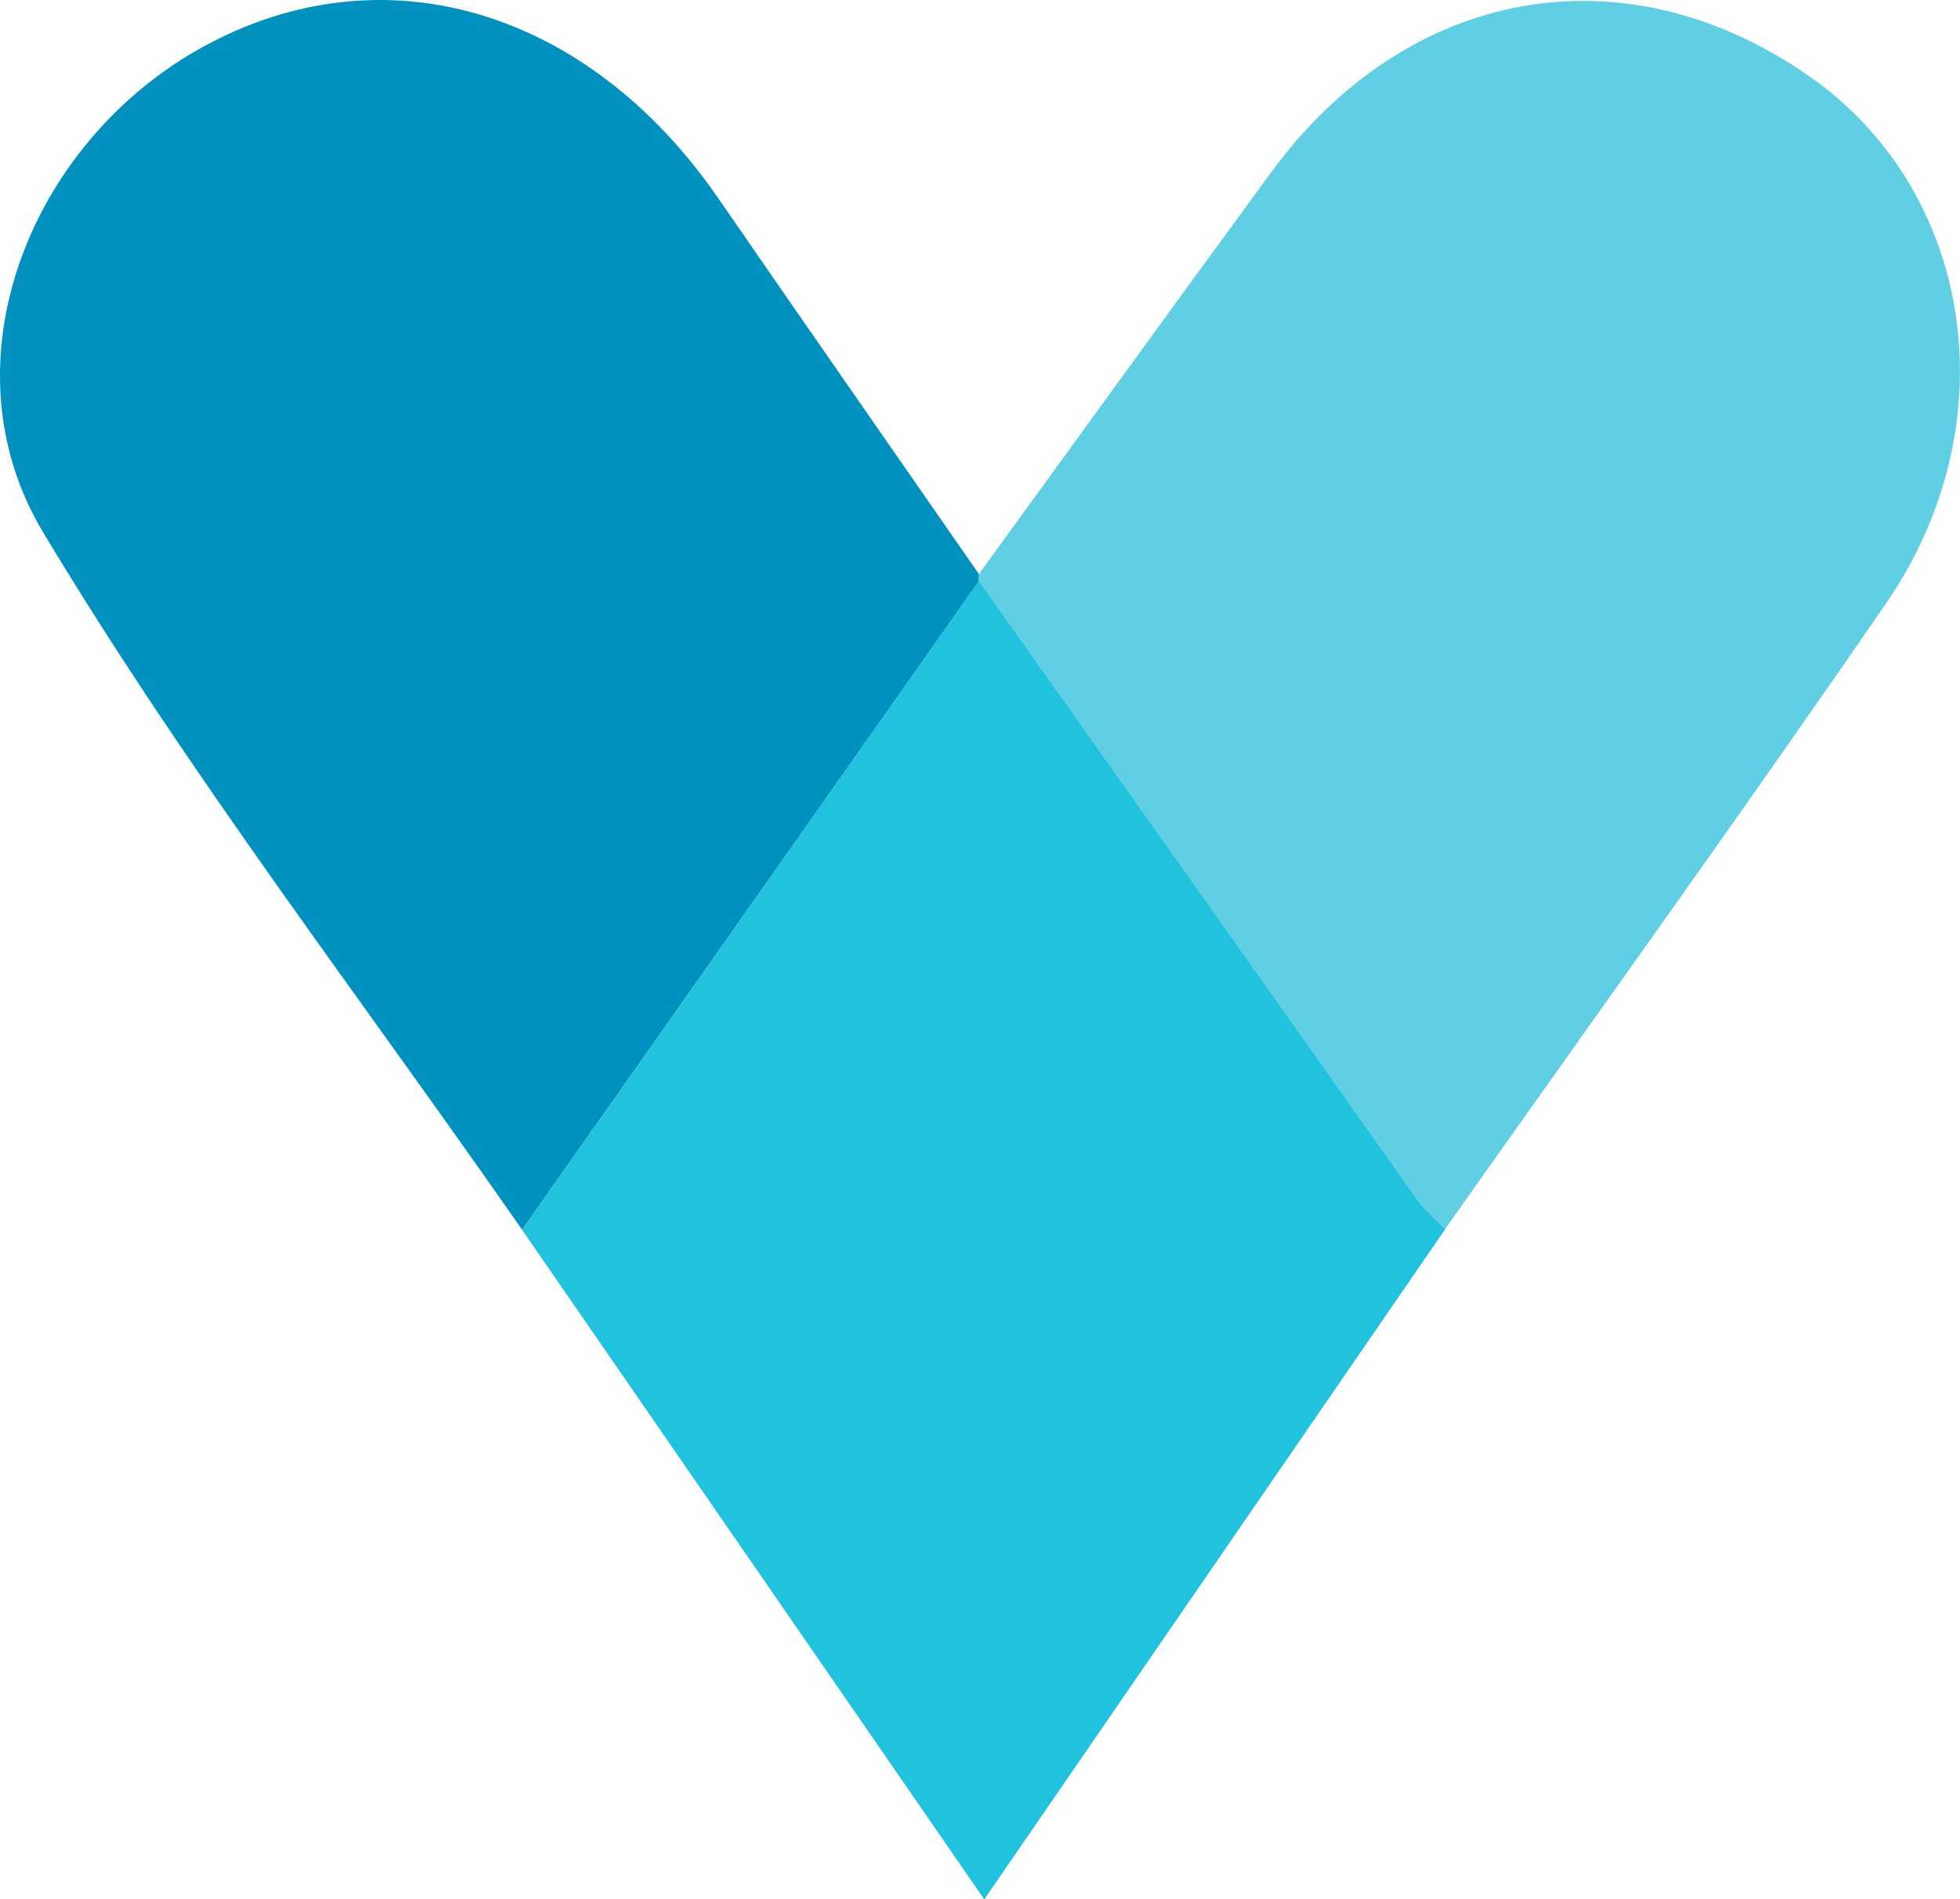 <svg xmlns="http://www.w3.org/2000/svg" viewBox="0 0 631.98 612.35"><defs><style>.cls-1{fill:#0191bf;}.cls-2{fill:#60cfe4;}.cls-3{fill:#21c2dd;}</style></defs><g id="Layer_2" data-name="Layer 2"><g id="Layer_1-2" data-name="Layer 1"><path class="cls-1" d="M168.35,396.51C116.42,321.81,60.61,249.43,13.88,171.59-18.79,117.17,9.4,46.14,65.08,15.31,123.1-16.81,189.41,2.64,231.65,64c27.88,40.46,56,80.75,84,121.11,0,.75,0,1.49,0,2.24Z"/><path class="cls-2" d="M315.66,187.3c0-.75,0-1.49,0-2.24,31.4-43.19,62.66-86.48,94.23-129.54,44-59.94,114-72.36,173.4-31,53.15,37,64.81,112,24.82,170.07C561.51,262.29,513.46,329,466,396.2c-3-3.06-6.45-5.78-8.9-9.23Q386.29,287.2,315.66,187.3Z"/><path class="cls-3" d="M315.66,187.3Q386.36,287.15,457.13,387c2.45,3.45,5.91,6.17,8.9,9.23-48.91,71.12-97.82,142.23-148.67,216.15l-149-215.84Z"/></g></g></svg>